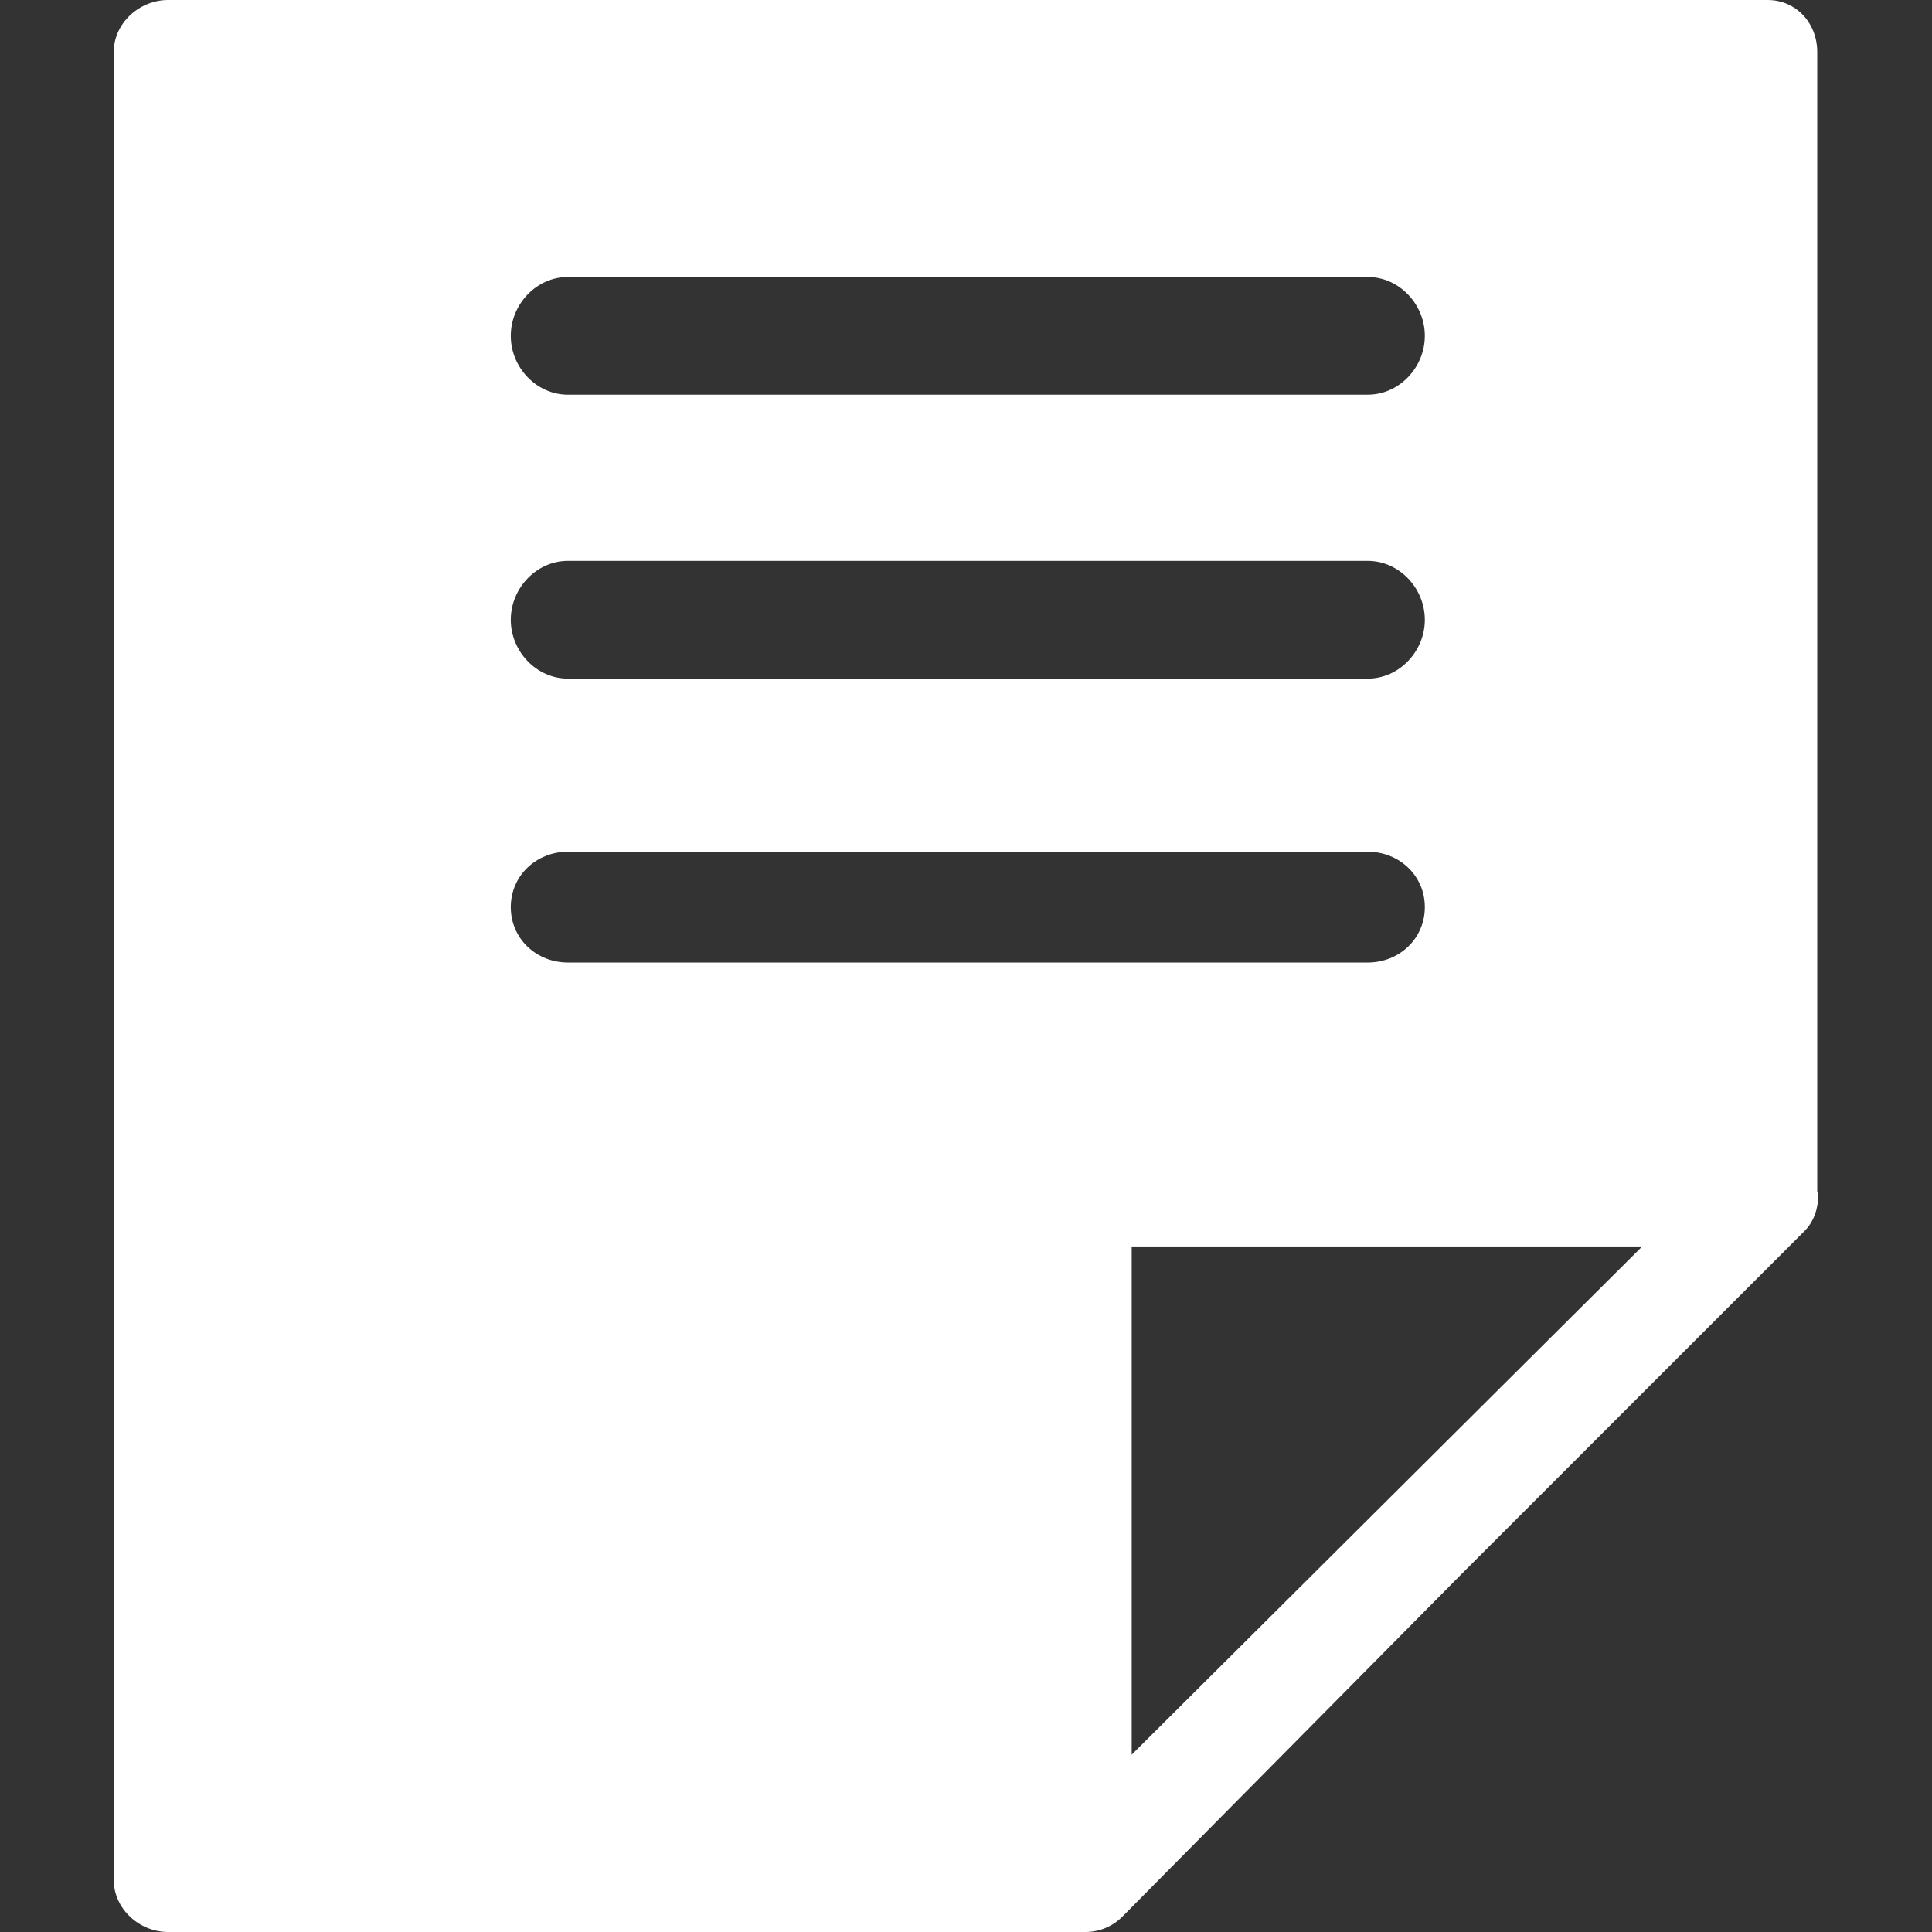 <?xml version="1.0" encoding="iso-8859-1"?>
<!-- Generator: Adobe Illustrator 17.1.0, SVG Export Plug-In . SVG Version: 6.00 Build 0)  -->
<!DOCTYPE svg PUBLIC "-//W3C//DTD SVG 1.1//EN" "http://www.w3.org/Graphics/SVG/1.1/DTD/svg11.dtd">
<svg
	viewBox="0 0 279 279"
	xmlns="http://www.w3.org/2000/svg"
	xmlns:xlink="http://www.w3.org/1999/xlink">

	<rect x="0" y="0" width="279" height="279" fill="#333333" stroke="none"/>

	<path
		fill="#ffffff"
		d="M262.427,7.5c0-4.143-3.024-7.5-7.167-7.5h-231c-4.143,0-7.833,3.357-7.833,7.5v264c0,4.143,3.69,7.5,7.833,7.5h132.498
		c2.002,0,3.921-0.801,5.33-2.224l49.07-49.567l49.405-49.405c1.455-1.456,2.032-3.41,2.01-5.391
		c0.008-0.137-0.146-0.274-0.146-0.413V7.5z M237.153,180l-73.727,73.394V180H237.153z M82.01,40h115.5c4.556,0,8.25,3.944,8.25,8.5
		s-3.694,8.5-8.25,8.5H82.01c-4.556,0-8.25-3.944-8.25-8.5S77.453,40,82.01,40z M82.01,81h115.5c4.556,0,8.25,3.944,8.25,8.5
		s-3.694,8.5-8.25,8.5H82.01c-4.556,0-8.25-3.944-8.25-8.5S77.453,81,82.01,81z M73.76,131c0-4.556,3.694-8,8.25-8h115.5
		c4.556,0,8.25,3.444,8.25,8s-3.694,8-8.25,8H82.01C77.453,139,73.76,135.556,73.76,131z"/>
</svg>